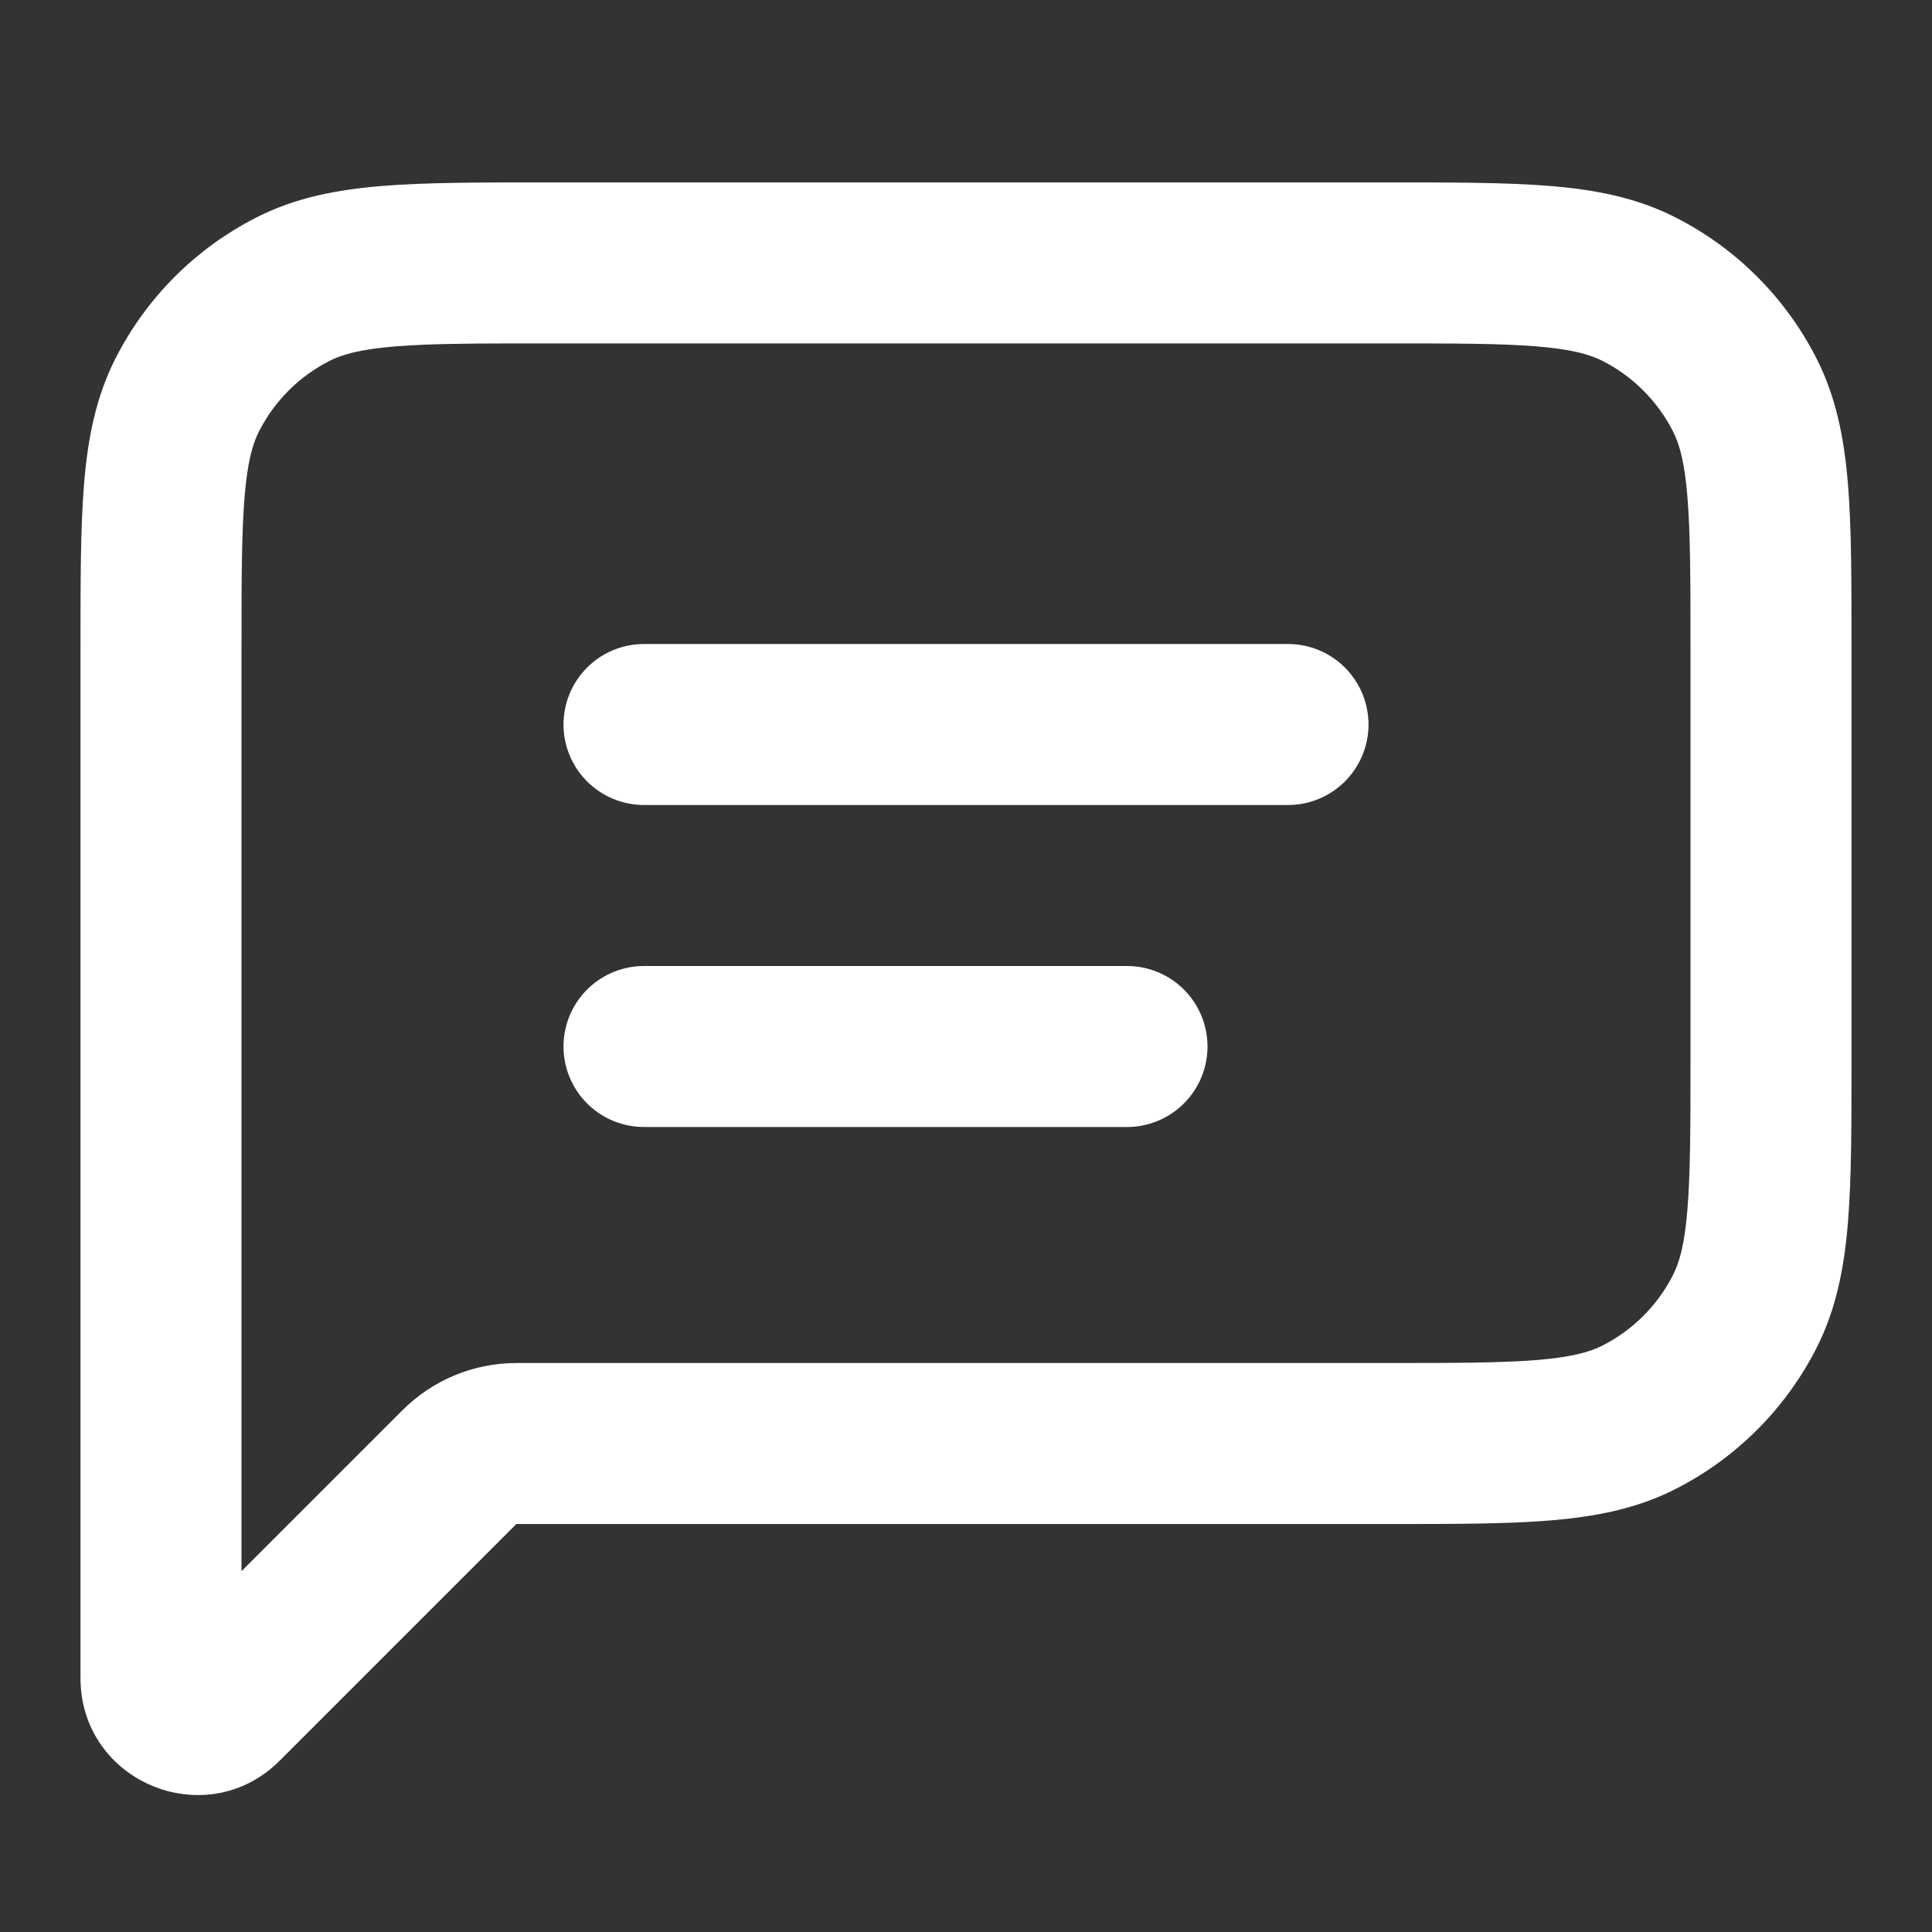 <svg width="24" height="24" viewBox="0 0 24 24" fill="none" xmlns="http://www.w3.org/2000/svg">
<rect x="0" y="0" width="24" height="24" fill="#333333" stroke="none"/>
<path d="M2.327 4.904L3.218 5.358L2.327 4.904ZM2.768 21.164L2.061 20.457L2.061 20.457L2.768 21.164ZM20.362 17.605L20.816 18.496L20.362 17.605ZM21.673 16.294L20.782 15.84L20.782 15.84L21.673 16.294ZM21.673 4.904L20.782 5.358L20.782 5.358L21.673 4.904ZM20.362 3.593L20.816 2.702V2.702L20.362 3.593ZM3.638 3.593L4.092 4.484L3.638 3.593ZM3 8.066C3 7.209 3.001 6.627 3.038 6.177C3.073 5.738 3.138 5.514 3.218 5.358L1.436 4.45C1.189 4.935 1.09 5.452 1.044 6.014C0.999 6.564 1 7.242 1 8.066H3ZM3 11.266V8.066H1V11.266H3ZM1 11.266V17.932H3V11.266H1ZM1 17.932V17.932H3V17.932H1ZM1 17.932V20.846H3V17.932H1ZM1 20.846C1 22.138 2.562 22.785 3.475 21.871L2.061 20.457C2.408 20.11 3 20.356 3 20.846H1ZM3.475 21.871L6.414 18.932L5 17.518L2.061 20.457L3.475 21.871ZM17.2 16.932H6.414V18.932H17.2V16.932ZM19.908 16.714C19.752 16.794 19.527 16.859 19.089 16.895C18.639 16.931 18.057 16.932 17.2 16.932V18.932C18.024 18.932 18.701 18.933 19.252 18.888C19.814 18.842 20.331 18.744 20.816 18.496L19.908 16.714ZM20.782 15.84C20.59 16.217 20.284 16.523 19.908 16.714L20.816 18.496C21.569 18.113 22.18 17.501 22.564 16.748L20.782 15.84ZM21 13.132C21 13.989 20.999 14.571 20.962 15.021C20.927 15.46 20.862 15.684 20.782 15.84L22.564 16.748C22.811 16.263 22.91 15.746 22.956 15.184C23.001 14.634 23 13.956 23 13.132H21ZM21 8.066V13.132H23V8.066H21ZM20.782 5.358C20.862 5.514 20.927 5.738 20.962 6.177C20.999 6.627 21 7.209 21 8.066H23C23 7.242 23.001 6.564 22.956 6.014C22.91 5.452 22.811 4.935 22.564 4.45L20.782 5.358ZM19.908 4.484C20.284 4.675 20.59 4.981 20.782 5.358L22.564 4.45C22.18 3.697 21.569 3.085 20.816 2.702L19.908 4.484ZM17.2 4.266C18.057 4.266 18.639 4.266 19.089 4.303C19.527 4.339 19.752 4.404 19.908 4.484L20.816 2.702C20.331 2.454 19.814 2.356 19.252 2.31C18.701 2.265 18.024 2.266 17.2 2.266V4.266ZM6.8 4.266H17.2V2.266H6.8V4.266ZM4.092 4.484C4.248 4.404 4.473 4.339 4.911 4.303C5.361 4.266 5.943 4.266 6.8 4.266V2.266C5.976 2.266 5.299 2.265 4.748 2.31C4.186 2.356 3.669 2.454 3.184 2.702L4.092 4.484ZM3.218 5.358C3.41 4.981 3.716 4.675 4.092 4.484L3.184 2.702C2.431 3.085 1.819 3.697 1.436 4.45L3.218 5.358ZM6.414 18.932V16.932C5.884 16.932 5.375 17.143 5 17.518L6.414 18.932Z" fill="white"/>
<path d="M8 9L16 9" stroke="white" stroke-width="2" stroke-linecap="round" stroke-linejoin="round"/>
<path d="M8 13L14 13" stroke="white" stroke-width="2" stroke-linecap="round" stroke-linejoin="round"/>
</svg>

